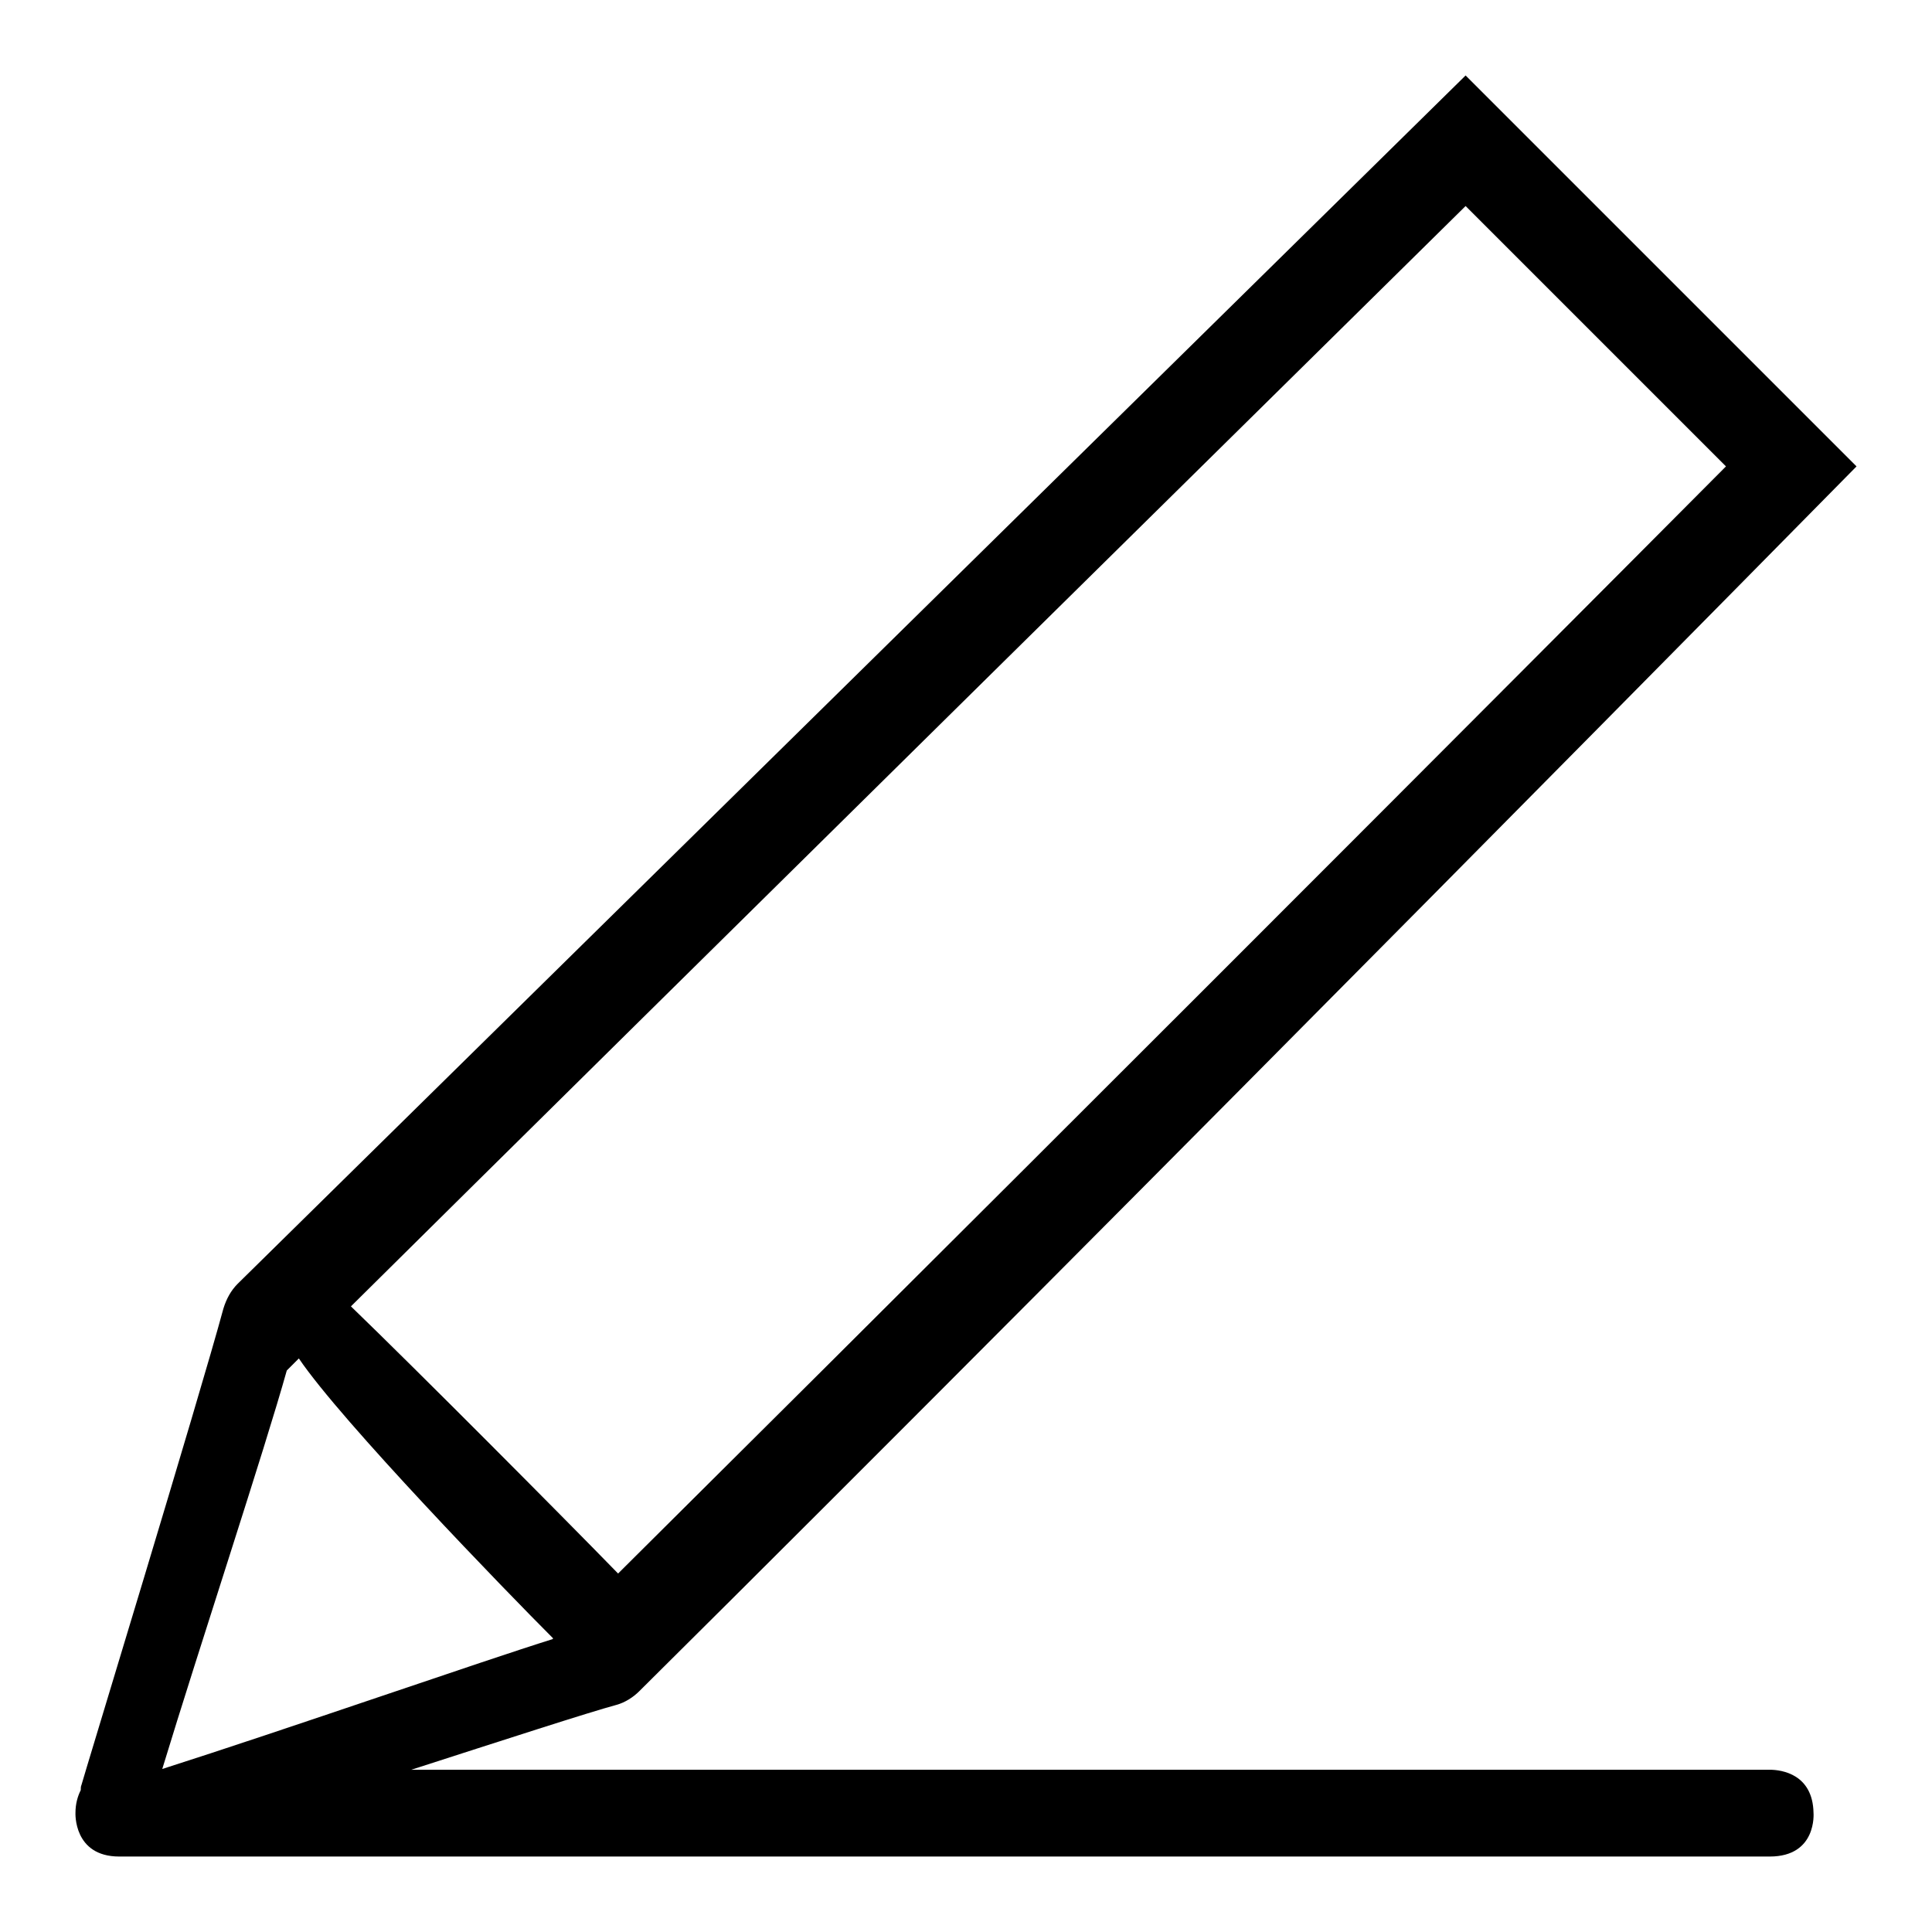 <?xml version="1.0" encoding="utf-8"?>
<!-- Svg Vector Icons : http://www.onlinewebfonts.com/icon -->
<!DOCTYPE svg PUBLIC "-//W3C//DTD SVG 1.1//EN" "http://www.w3.org/Graphics/SVG/1.1/DTD/svg11.dtd">
<svg version="1.1" xmlns="http://www.w3.org/2000/svg" xmlns:xlink="http://www.w3.org/1999/xlink" x="0px" y="0px" viewBox="0 0 256 256" enable-background="new 0 0 256 256" xml:space="preserve">
<g><g><path fill="#000000" d="M234.5,234.5h-180c12.1-3.9,23.5-7.6,27.2-8.6c1.1-0.3,2.2-1,3-1.8C149.5,159.8,246,61.8,246,61.8L194.2,10L31.5,170.1c-0.9,0.9-1.5,2-1.9,3.3c-3.1,11.5-18.7,62.6-18.8,63.1c-0.1,0.2-0.1,0.5-0.1,0.7c-0.4,0.8-0.7,1.8-0.7,3c0,0-0.3,5.8,5.8,5.8h218.7c6.3,0,5.8-5.8,5.8-5.8C240.2,235.1,236.1,234.5,234.5,234.5z M228.7,61.8c0,0-73.7,74.1-146.8,146.7c-7.5-7.7-26.8-27.1-35.4-35.4C81,138.9,194.2,27.3,194.2,27.3L228.7,61.8z M38,181.6c0.4-0.4,1-1,1.6-1.6c5.6,8.3,27.5,30.9,33.7,37.1c0,0,0,0-0.1,0.1c-9,2.8-35.4,12-51.7,17.2C26.4,218.3,35.1,192,38,181.6z"/></g></g>
</svg>